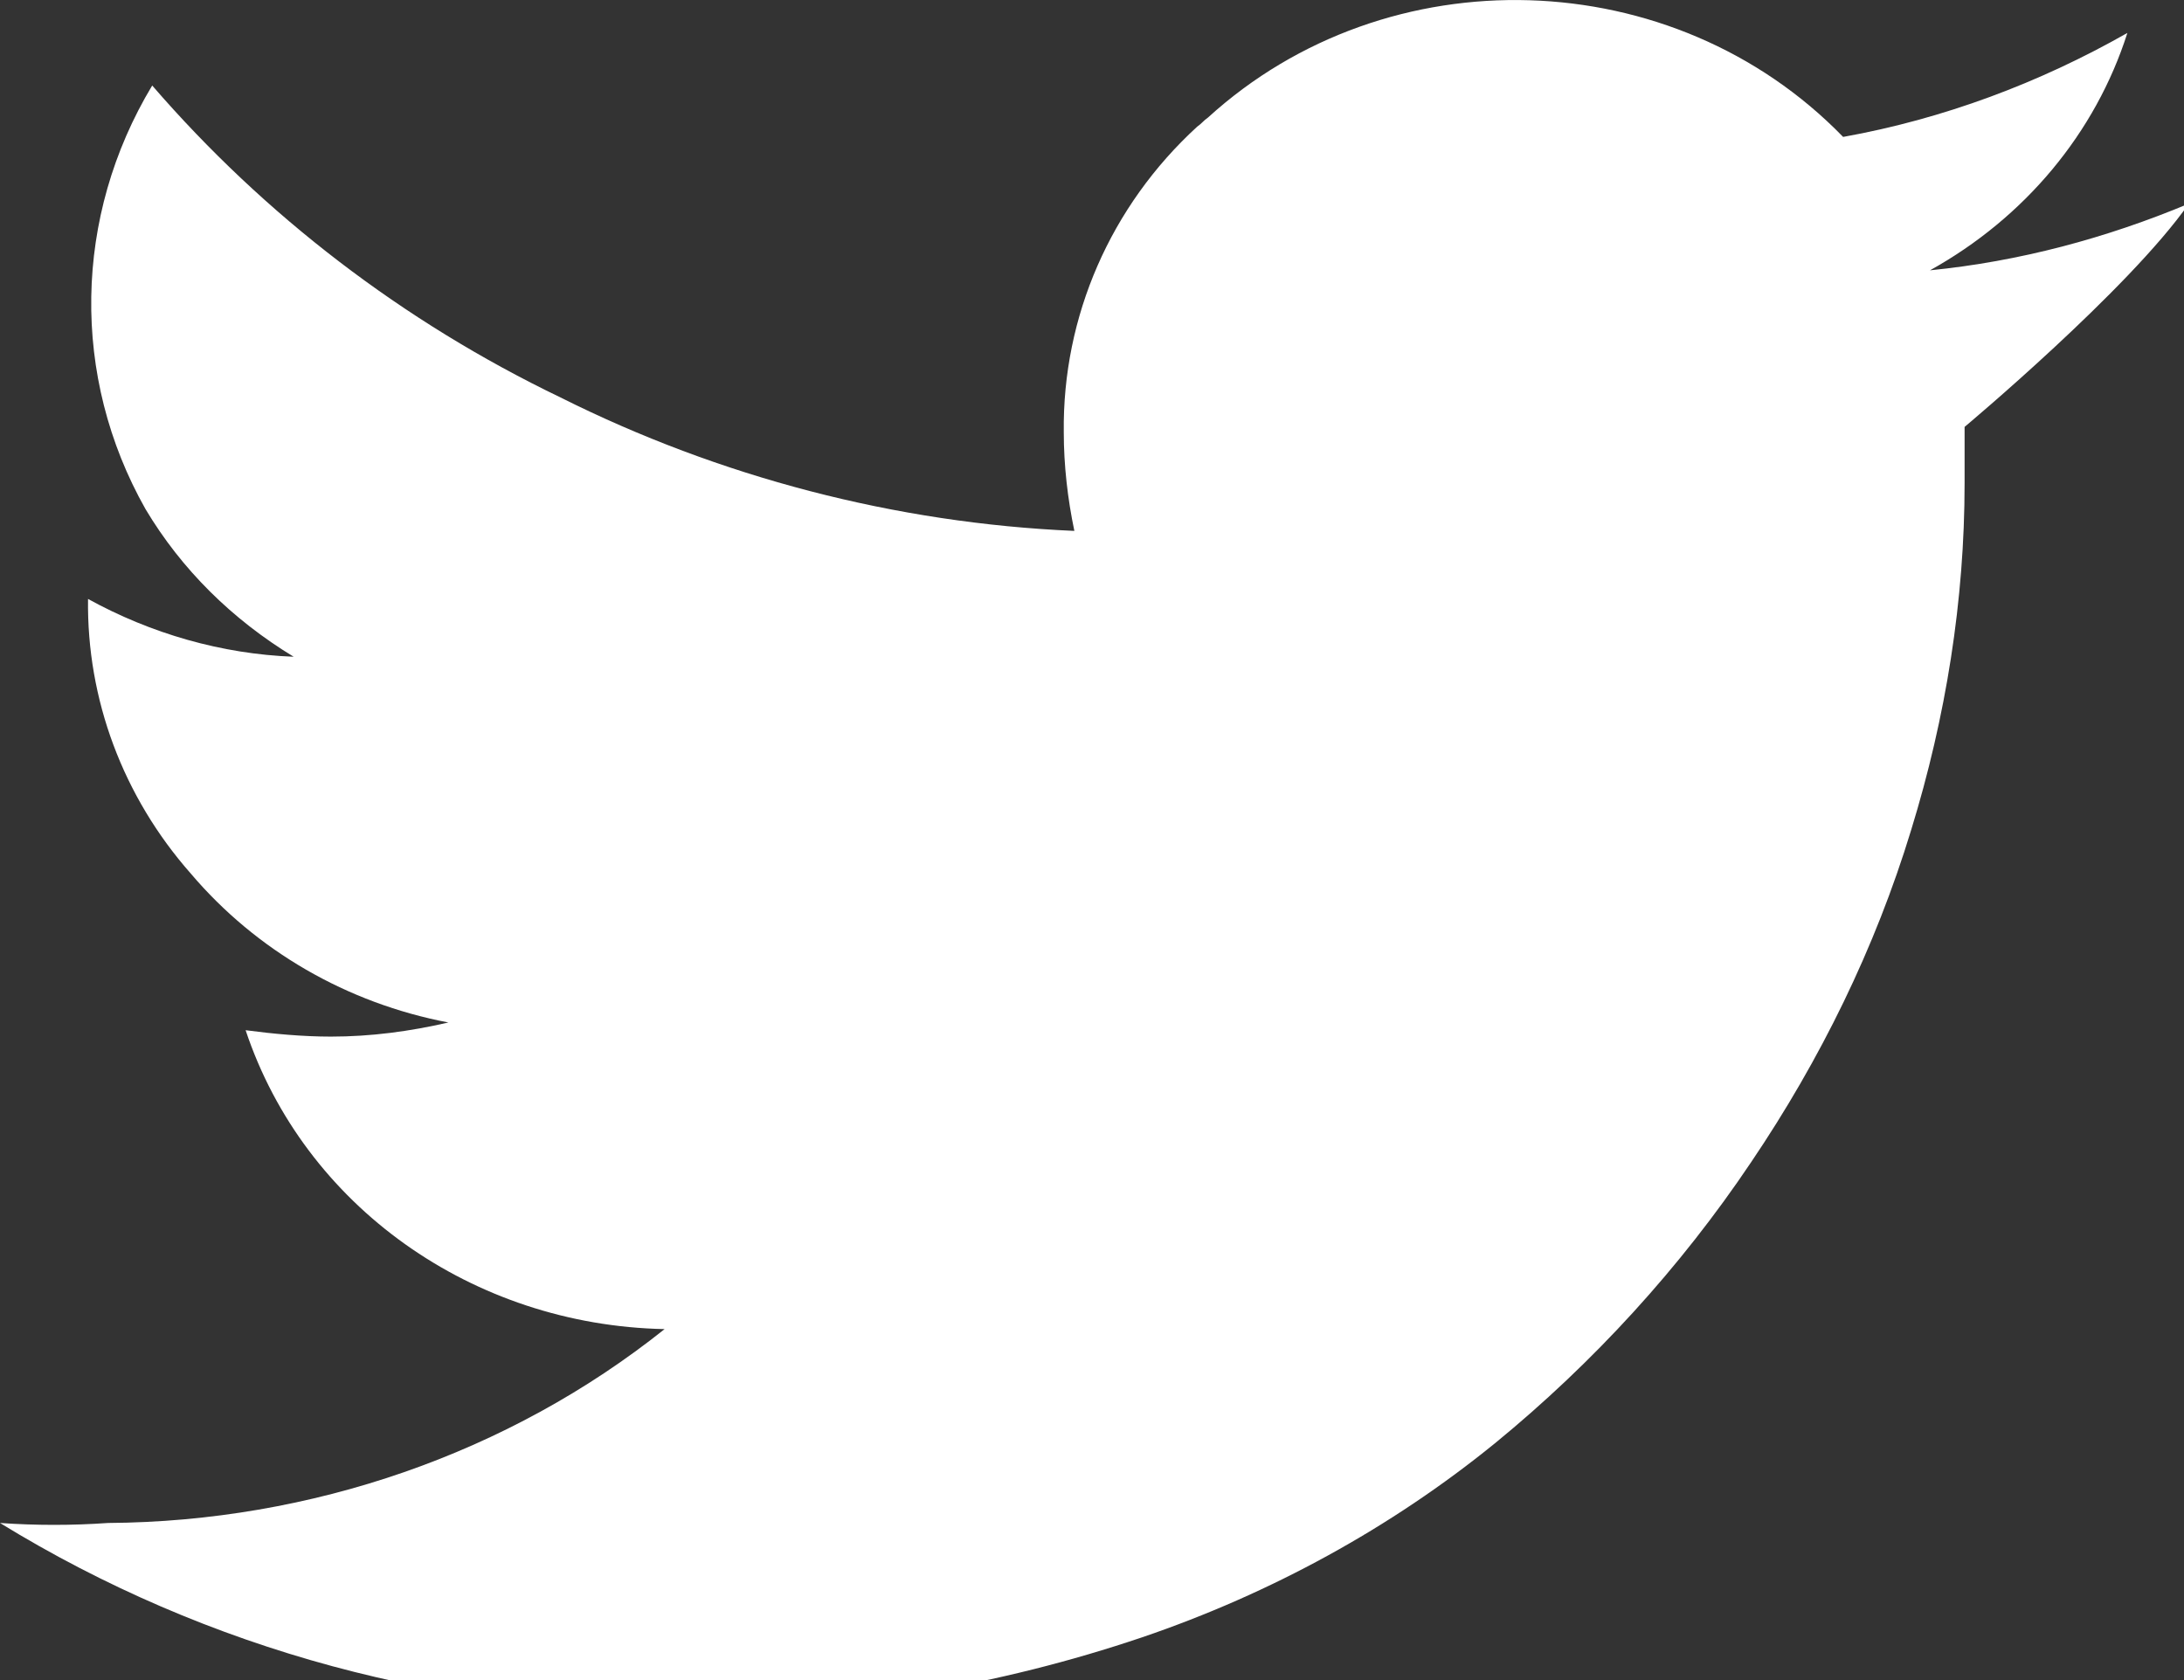 <svg version="1.2" xmlns="http://www.w3.org/2000/svg" xmlns:xlink="http://www.w3.org/1999/xlink" overflow="visible" preserveAspectRatio="none" viewBox="0 0 13 10" width="13" height="10"><rect x="0" y="0" width="13" height="10" fill="#333333" stroke="none"/><g transform="translate(0, 0)"><defs><path id="path-164424690777532376" d="M16.048 5.286 C15.555 5.492 15.039 5.63 14.507 5.683 C15.071 5.37 15.492 4.866 15.682 4.27 C15.158 4.568 14.586 4.782 13.99 4.889 C12.981 3.85 11.281 3.797 10.209 4.774 C10.185 4.79 10.169 4.812 10.145 4.828 C9.629 5.301 9.343 5.958 9.351 6.646 C9.351 6.844 9.374 7.043 9.414 7.234 C8.35 7.188 7.301 6.913 6.356 6.44 C5.418 5.989 4.592 5.355 3.925 4.583 C3.456 5.362 3.44 6.317 3.885 7.104 C4.099 7.463 4.401 7.761 4.767 7.983 C4.338 7.967 3.917 7.845 3.543 7.639 C3.543 7.639 3.543 7.639 3.543 7.639 C3.535 8.235 3.75 8.815 4.155 9.274 C4.544 9.732 5.084 10.045 5.688 10.16 C5.458 10.213 5.227 10.244 4.989 10.244 C4.822 10.244 4.648 10.228 4.481 10.206 C4.83 11.252 5.831 11.962 6.975 11.985 C6.046 12.726 4.87 13.131 3.662 13.139 C3.448 13.154 3.233 13.154 3.019 13.139 C4.25 13.895 5.688 14.285 7.15 14.254 C8.056 14.262 8.961 14.109 9.819 13.819 C10.582 13.559 11.297 13.169 11.917 12.665 C12.505 12.184 13.021 11.619 13.442 10.992 C13.855 10.381 14.181 9.717 14.395 9.014 C14.602 8.342 14.713 7.647 14.713 6.951 C14.713 6.806 14.713 6.615 14.713 6.615 C14.713 6.615 15.69 5.798 16.048 5.286 C16.048 5.286 16.048 5.286 16.048 5.286 Z" vector-effect="non-scaling-stroke"/></defs><g transform="translate(-3.019, -4.074)"><path style="stroke-width: 0px; stroke-linecap: butt; stroke-linejoin: miter; fill: rgb(255, 255, 255);" d="M16.048 5.286 C15.555 5.492 15.039 5.63 14.507 5.683 C15.071 5.37 15.492 4.866 15.682 4.27 C15.158 4.568 14.586 4.782 13.99 4.889 C12.981 3.85 11.281 3.797 10.209 4.774 C10.185 4.79 10.169 4.812 10.145 4.828 C9.629 5.301 9.343 5.958 9.351 6.646 C9.351 6.844 9.374 7.043 9.414 7.234 C8.35 7.188 7.301 6.913 6.356 6.44 C5.418 5.989 4.592 5.355 3.925 4.583 C3.456 5.362 3.44 6.317 3.885 7.104 C4.099 7.463 4.401 7.761 4.767 7.983 C4.338 7.967 3.917 7.845 3.543 7.639 C3.543 7.639 3.543 7.639 3.543 7.639 C3.535 8.235 3.75 8.815 4.155 9.274 C4.544 9.732 5.084 10.045 5.688 10.16 C5.458 10.213 5.227 10.244 4.989 10.244 C4.822 10.244 4.648 10.228 4.481 10.206 C4.83 11.252 5.831 11.962 6.975 11.985 C6.046 12.726 4.87 13.131 3.662 13.139 C3.448 13.154 3.233 13.154 3.019 13.139 C4.25 13.895 5.688 14.285 7.15 14.254 C8.056 14.262 8.961 14.109 9.819 13.819 C10.582 13.559 11.297 13.169 11.917 12.665 C12.505 12.184 13.021 11.619 13.442 10.992 C13.855 10.381 14.181 9.717 14.395 9.014 C14.602 8.342 14.713 7.647 14.713 6.951 C14.713 6.806 14.713 6.615 14.713 6.615 C14.713 6.615 15.69 5.798 16.048 5.286 C16.048 5.286 16.048 5.286 16.048 5.286 Z" vector-effect="non-scaling-stroke"/></g></g></svg>